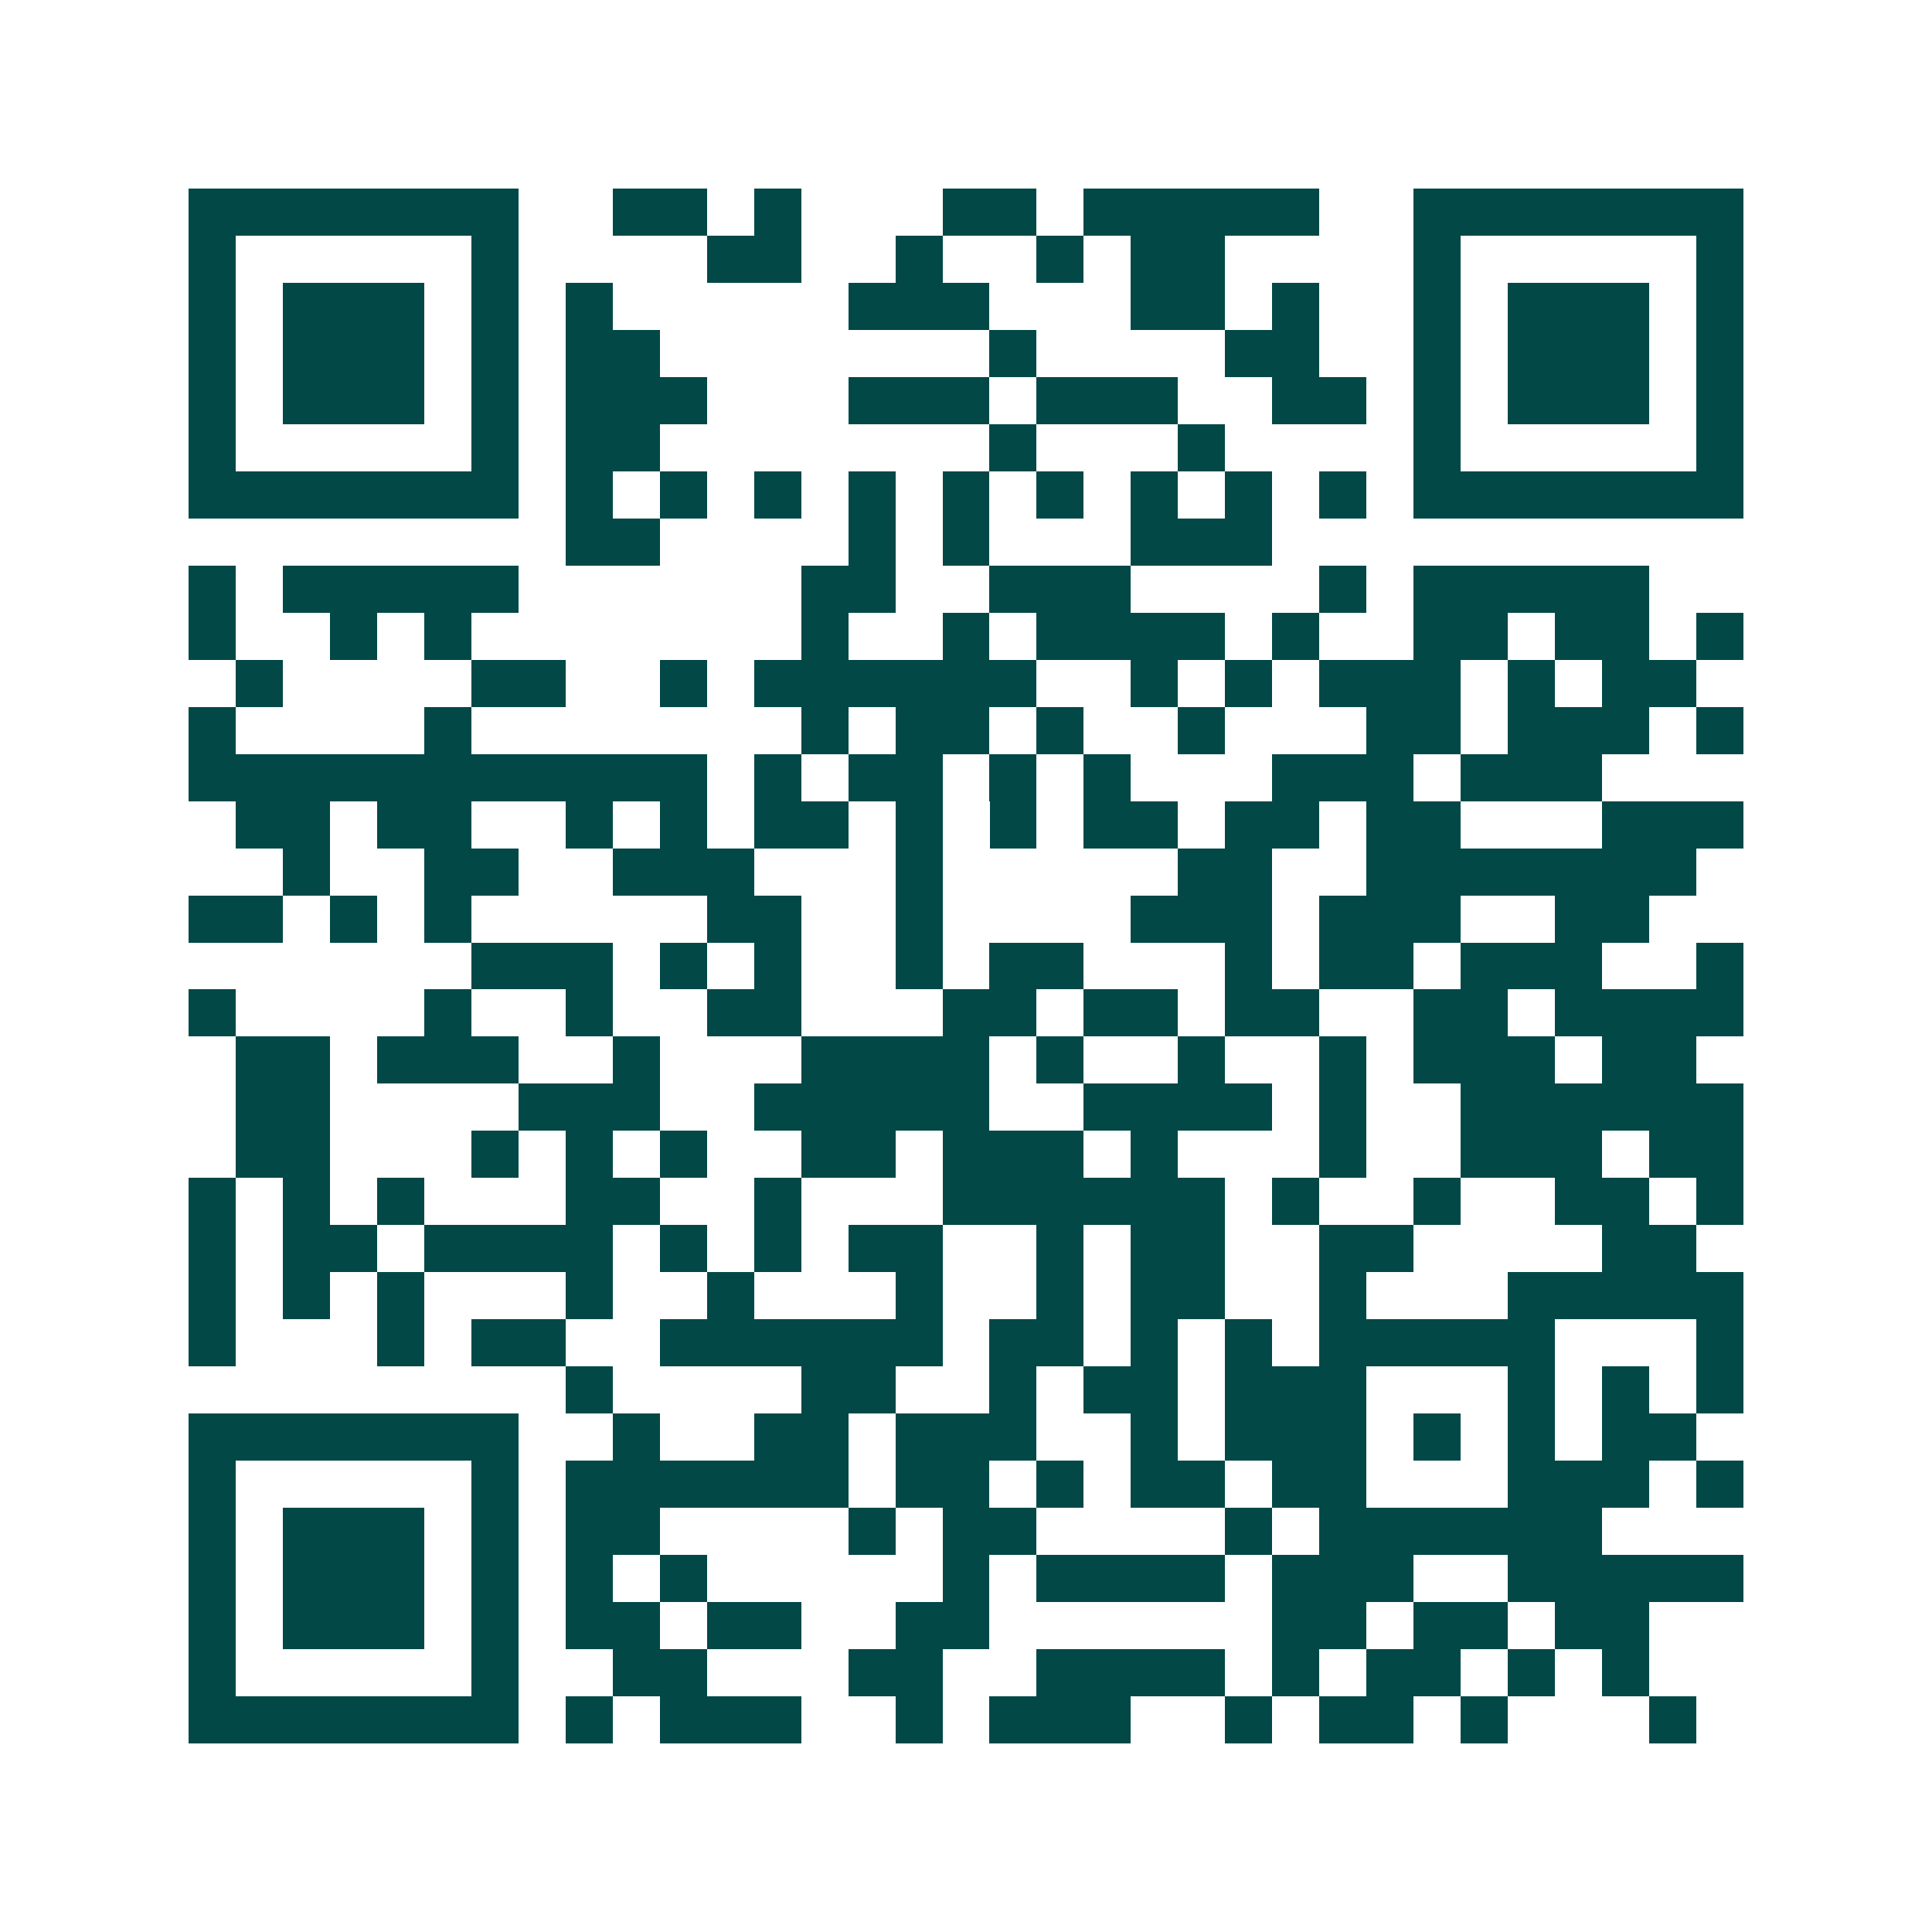 <svg xmlns="http://www.w3.org/2000/svg" width="200" height="200" viewBox="0 0 41 41" shape-rendering="crispEdges"><path fill="#ffffff" d="M0 0h41v41H0z"/><path stroke="#014847" d="M4 4.5h7m2 0h2m1 0h1m3 0h2m1 0h5m2 0h7M4 5.5h1m5 0h1m4 0h2m2 0h1m2 0h1m1 0h2m4 0h1m5 0h1M4 6.5h1m1 0h3m1 0h1m1 0h1m5 0h3m3 0h2m1 0h1m2 0h1m1 0h3m1 0h1M4 7.5h1m1 0h3m1 0h1m1 0h2m7 0h1m4 0h2m2 0h1m1 0h3m1 0h1M4 8.5h1m1 0h3m1 0h1m1 0h3m3 0h3m1 0h3m2 0h2m1 0h1m1 0h3m1 0h1M4 9.5h1m5 0h1m1 0h2m7 0h1m3 0h1m4 0h1m5 0h1M4 10.5h7m1 0h1m1 0h1m1 0h1m1 0h1m1 0h1m1 0h1m1 0h1m1 0h1m1 0h1m1 0h7M12 11.5h2m4 0h1m1 0h1m3 0h3M4 12.5h1m1 0h5m6 0h2m2 0h3m4 0h1m1 0h5M4 13.5h1m2 0h1m1 0h1m7 0h1m2 0h1m1 0h4m1 0h1m2 0h2m1 0h2m1 0h1M5 14.5h1m4 0h2m2 0h1m1 0h6m2 0h1m1 0h1m1 0h3m1 0h1m1 0h2M4 15.5h1m4 0h1m7 0h1m1 0h2m1 0h1m2 0h1m3 0h2m1 0h3m1 0h1M4 16.5h11m1 0h1m1 0h2m1 0h1m1 0h1m3 0h3m1 0h3M5 17.5h2m1 0h2m2 0h1m1 0h1m1 0h2m1 0h1m1 0h1m1 0h2m1 0h2m1 0h2m3 0h3M6 18.5h1m2 0h2m2 0h3m3 0h1m5 0h2m2 0h7M4 19.5h2m1 0h1m1 0h1m5 0h2m2 0h1m4 0h3m1 0h3m2 0h2M10 20.5h3m1 0h1m1 0h1m2 0h1m1 0h2m3 0h1m1 0h2m1 0h3m2 0h1M4 21.5h1m4 0h1m2 0h1m2 0h2m3 0h2m1 0h2m1 0h2m2 0h2m1 0h4M5 22.5h2m1 0h3m2 0h1m3 0h4m1 0h1m2 0h1m2 0h1m1 0h3m1 0h2M5 23.5h2m4 0h3m2 0h5m2 0h4m1 0h1m2 0h6M5 24.5h2m3 0h1m1 0h1m1 0h1m2 0h2m1 0h3m1 0h1m3 0h1m2 0h3m1 0h2M4 25.5h1m1 0h1m1 0h1m3 0h2m2 0h1m3 0h6m1 0h1m2 0h1m2 0h2m1 0h1M4 26.5h1m1 0h2m1 0h4m1 0h1m1 0h1m1 0h2m2 0h1m1 0h2m2 0h2m4 0h2M4 27.5h1m1 0h1m1 0h1m3 0h1m2 0h1m3 0h1m2 0h1m1 0h2m2 0h1m3 0h5M4 28.5h1m3 0h1m1 0h2m2 0h6m1 0h2m1 0h1m1 0h1m1 0h5m3 0h1M12 29.5h1m4 0h2m2 0h1m1 0h2m1 0h3m3 0h1m1 0h1m1 0h1M4 30.5h7m2 0h1m2 0h2m1 0h3m2 0h1m1 0h3m1 0h1m1 0h1m1 0h2M4 31.5h1m5 0h1m1 0h6m1 0h2m1 0h1m1 0h2m1 0h2m3 0h3m1 0h1M4 32.5h1m1 0h3m1 0h1m1 0h2m4 0h1m1 0h2m4 0h1m1 0h6M4 33.5h1m1 0h3m1 0h1m1 0h1m1 0h1m5 0h1m1 0h4m1 0h3m2 0h5M4 34.5h1m1 0h3m1 0h1m1 0h2m1 0h2m2 0h2m6 0h2m1 0h2m1 0h2M4 35.5h1m5 0h1m2 0h2m3 0h2m2 0h4m1 0h1m1 0h2m1 0h1m1 0h1M4 36.5h7m1 0h1m1 0h3m2 0h1m1 0h3m2 0h1m1 0h2m1 0h1m3 0h1"/></svg>
